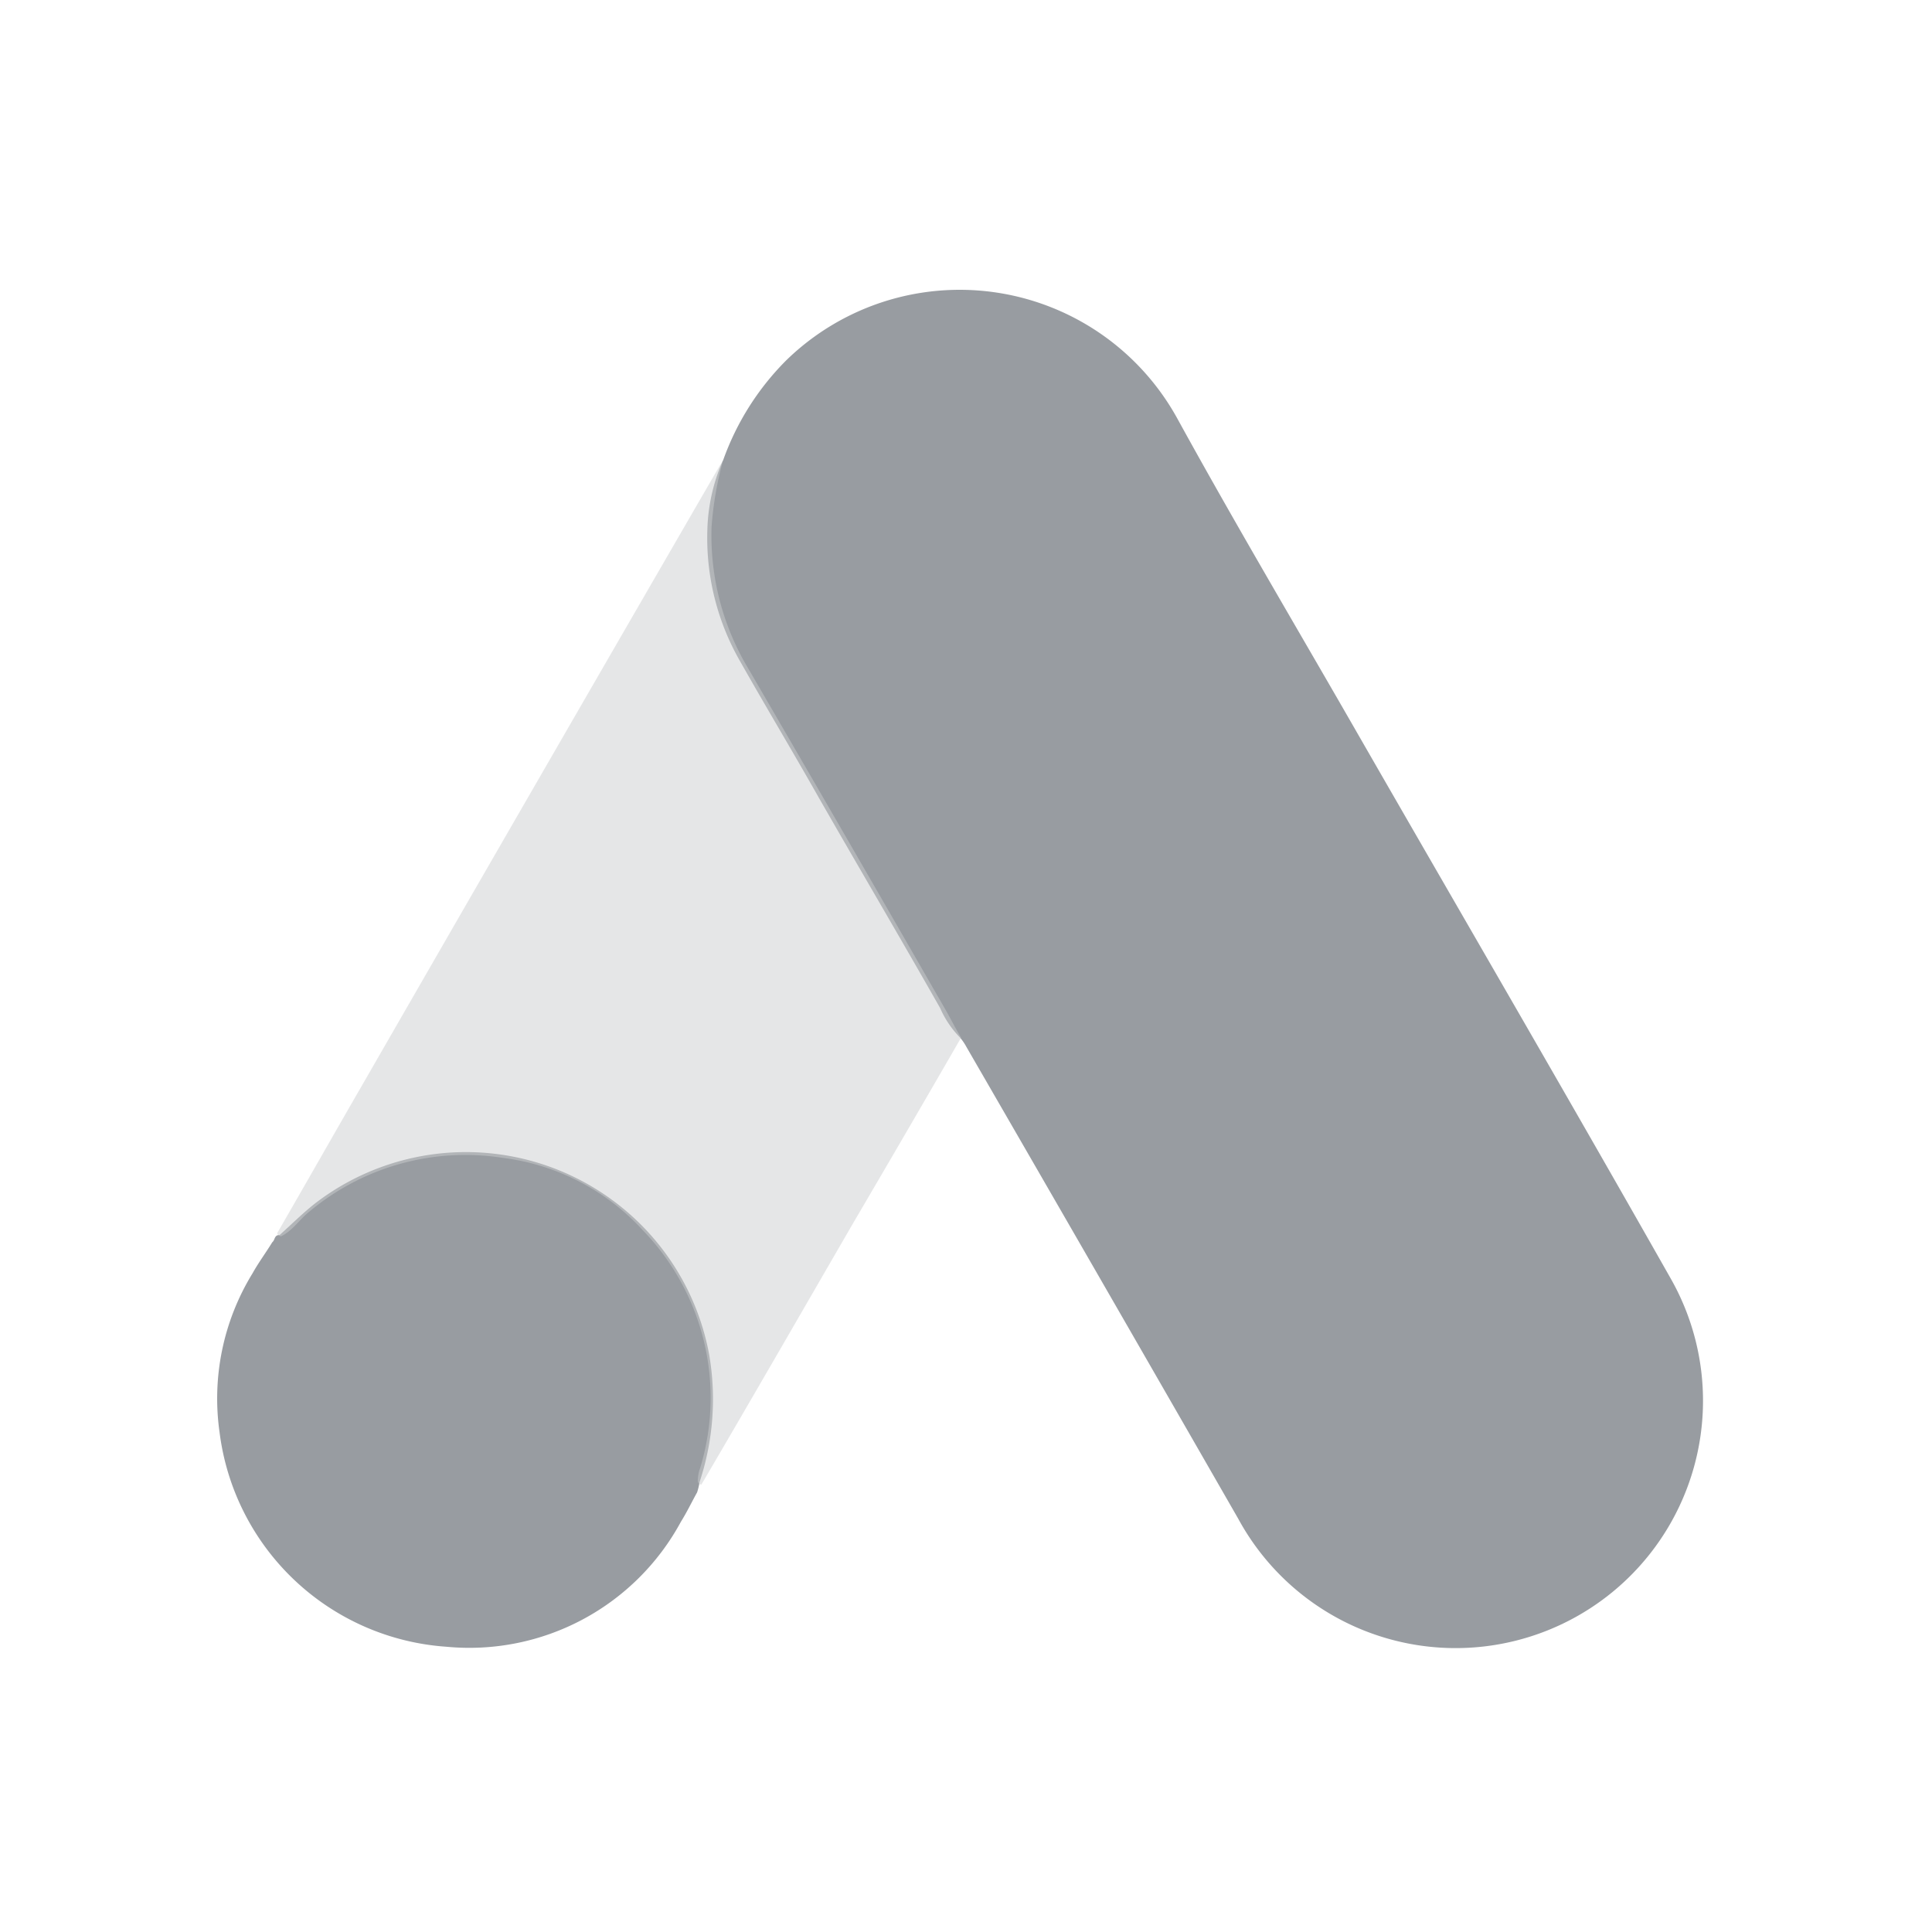 <?xml version="1.0" encoding="UTF-8"?> <svg xmlns="http://www.w3.org/2000/svg" width="80" height="80" viewBox="0 0 80 80"><defs><style>.a{fill:none;}.b{fill:#989ca1;}.c{fill:#ccced0;opacity:0.5;}</style></defs><g transform="translate(-46 -6480)"><rect class="a" width="80" height="80" transform="translate(46 6480)"></rect><g transform="translate(-0.348 -1.008)"><path class="b" d="M83.933,7.111a11.118,11.118,0,0,1,2.626-4.163,10.287,10.287,0,0,1,16.18,2.4c2.478,4.51,5.1,8.92,7.656,13.38,4.262,7.409,8.573,14.817,12.785,22.25a10.243,10.243,0,1,1-17.914,9.936q-5.612-9.775-11.249-19.525a2.245,2.245,0,0,0-.273-.4,4.031,4.031,0,0,1-.818-1.214c-1.66-2.924-3.37-5.823-5.03-8.722-1.065-1.883-2.18-3.741-3.246-5.625a10.26,10.26,0,0,1-1.363-5.451,7.6,7.6,0,0,1,.644-2.874" transform="translate(-7.649 6492.975)"></path><g transform="translate(55 6493)"><path class="b" d="M3.979,147.537c.471-.421.917-.867,1.412-1.264a10.241,10.241,0,0,1,16.378,6.219,10.891,10.891,0,0,1-.4,5.278,2.591,2.591,0,0,1-.1.421c-.223.4-.421.818-.669,1.214a9.962,9.962,0,0,1-9.713,5.179,10.171,10.171,0,0,1-9.391-8.87,9.914,9.914,0,0,1,1.363-6.591c.248-.446.545-.842.818-1.288.124-.1.074-.3.3-.3" transform="translate(-1.055 -108.388)"></path></g><g transform="translate(55 6493)"><path class="c" d="M29.859,28.6a14.252,14.252,0,0,0-.471,2.726,10.7,10.7,0,0,0,1.487,5.823q4.088,7.025,8.152,14.1c.248.421.446.842.694,1.239-1.487,2.577-2.973,5.129-4.485,7.706-2.081,3.593-4.163,7.21-6.269,10.8-.1,0-.124-.05-.149-.124a1.536,1.536,0,0,1,.1-.57,9.973,9.973,0,0,0-2.379-9.837,9.443,9.443,0,0,0-5.823-3,10.056,10.056,0,0,0-7.954,2.205c-.421.322-.694.793-1.189,1.041a.165.165,0,0,1-.173-.124c1.189-2.057,2.354-4.113,3.543-6.17Q22.3,41.633,29.686,28.873c.05-.1.124-.173.173-.273" transform="translate(-8.575 -21.514)"></path></g></g></g></svg> 